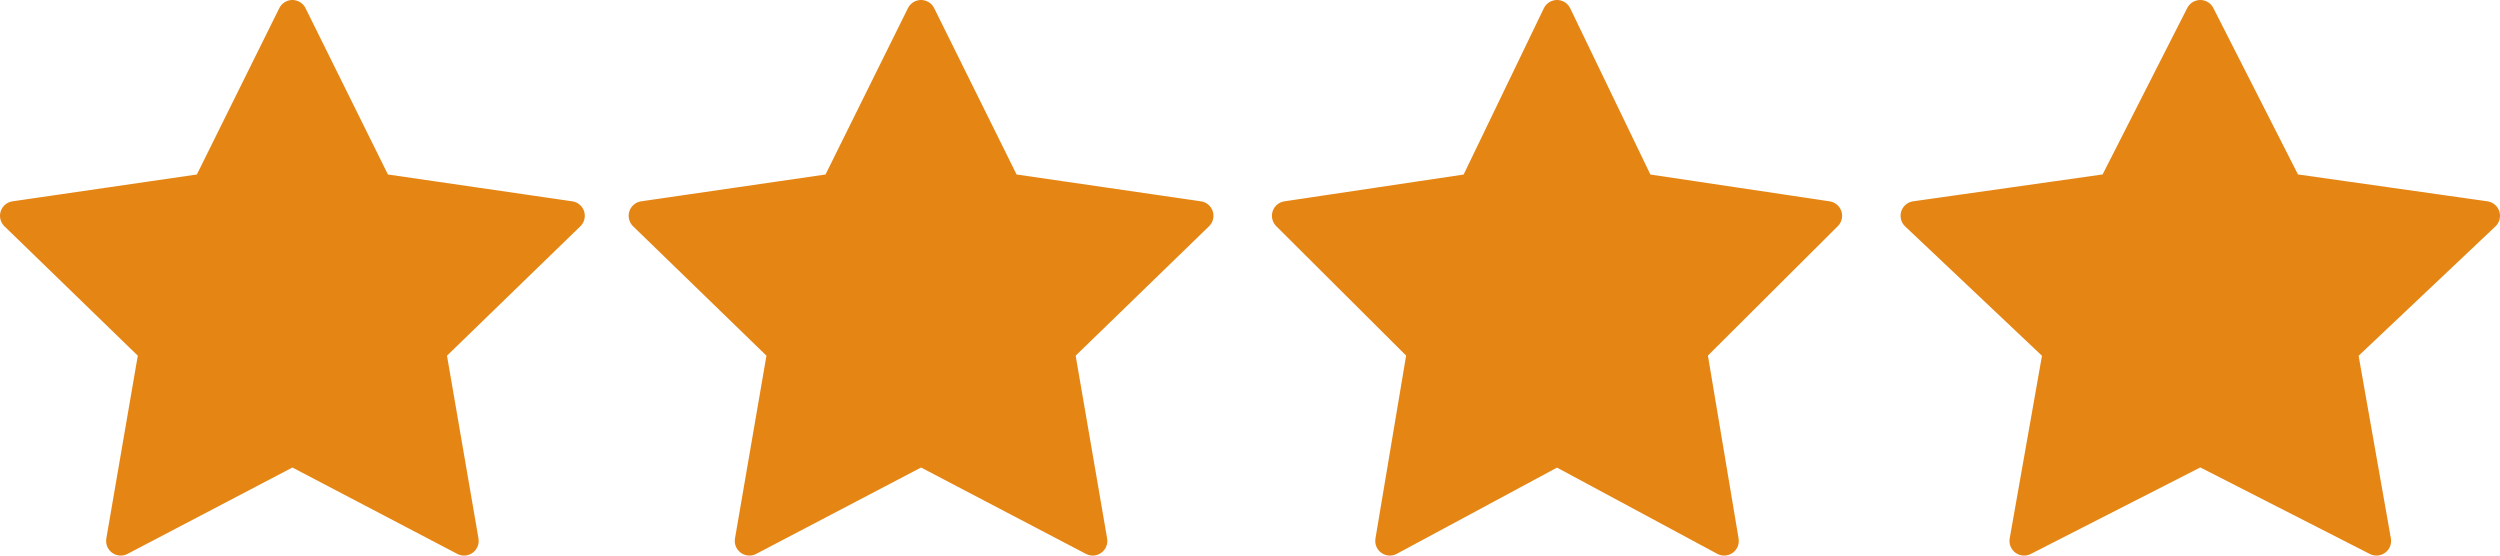 <svg width="171" height="38" viewBox="0 0 171 38" fill="none" xmlns="http://www.w3.org/2000/svg">
<g id="Group 209">
<path id="Vector" d="M20 1L25.871 12.849L39 14.76L29.5 23.978L31.742 37L20 30.849L8.258 37L10.5 23.978L1 14.76L14.129 12.849L20 1Z" fill="#E58514" stroke="#E58514" stroke-width="2" stroke-linecap="round" stroke-linejoin="round"/>
<path id="Vector_2" d="M63 1L68.871 12.849L82 14.76L72.5 23.978L74.742 37L63 30.849L51.258 37L53.5 23.978L44 14.76L57.129 12.849L63 1Z" fill="#E58514" stroke="#E58514" stroke-width="2" stroke-linecap="round" stroke-linejoin="round"/>
<path id="Vector_3" d="M106.5 1L112.217 12.849L125 14.76L115.75 23.978L117.933 37L106.5 30.849L95.067 37L97.25 23.978L88 14.76L100.783 12.849L106.5 1Z" fill="#E58514" stroke="#E58514" stroke-width="2" stroke-linecap="round" stroke-linejoin="round"/>
<path id="Vector_4" d="M150.5 1L156.526 12.849L170 14.76L160.25 23.978L162.551 37L150.5 30.849L138.449 37L140.75 23.978L131 14.76L144.474 12.849L150.5 1Z" fill="#E58514" stroke="#E58514" stroke-width="2" stroke-linecap="round" stroke-linejoin="round"/>
</g>
</svg>
